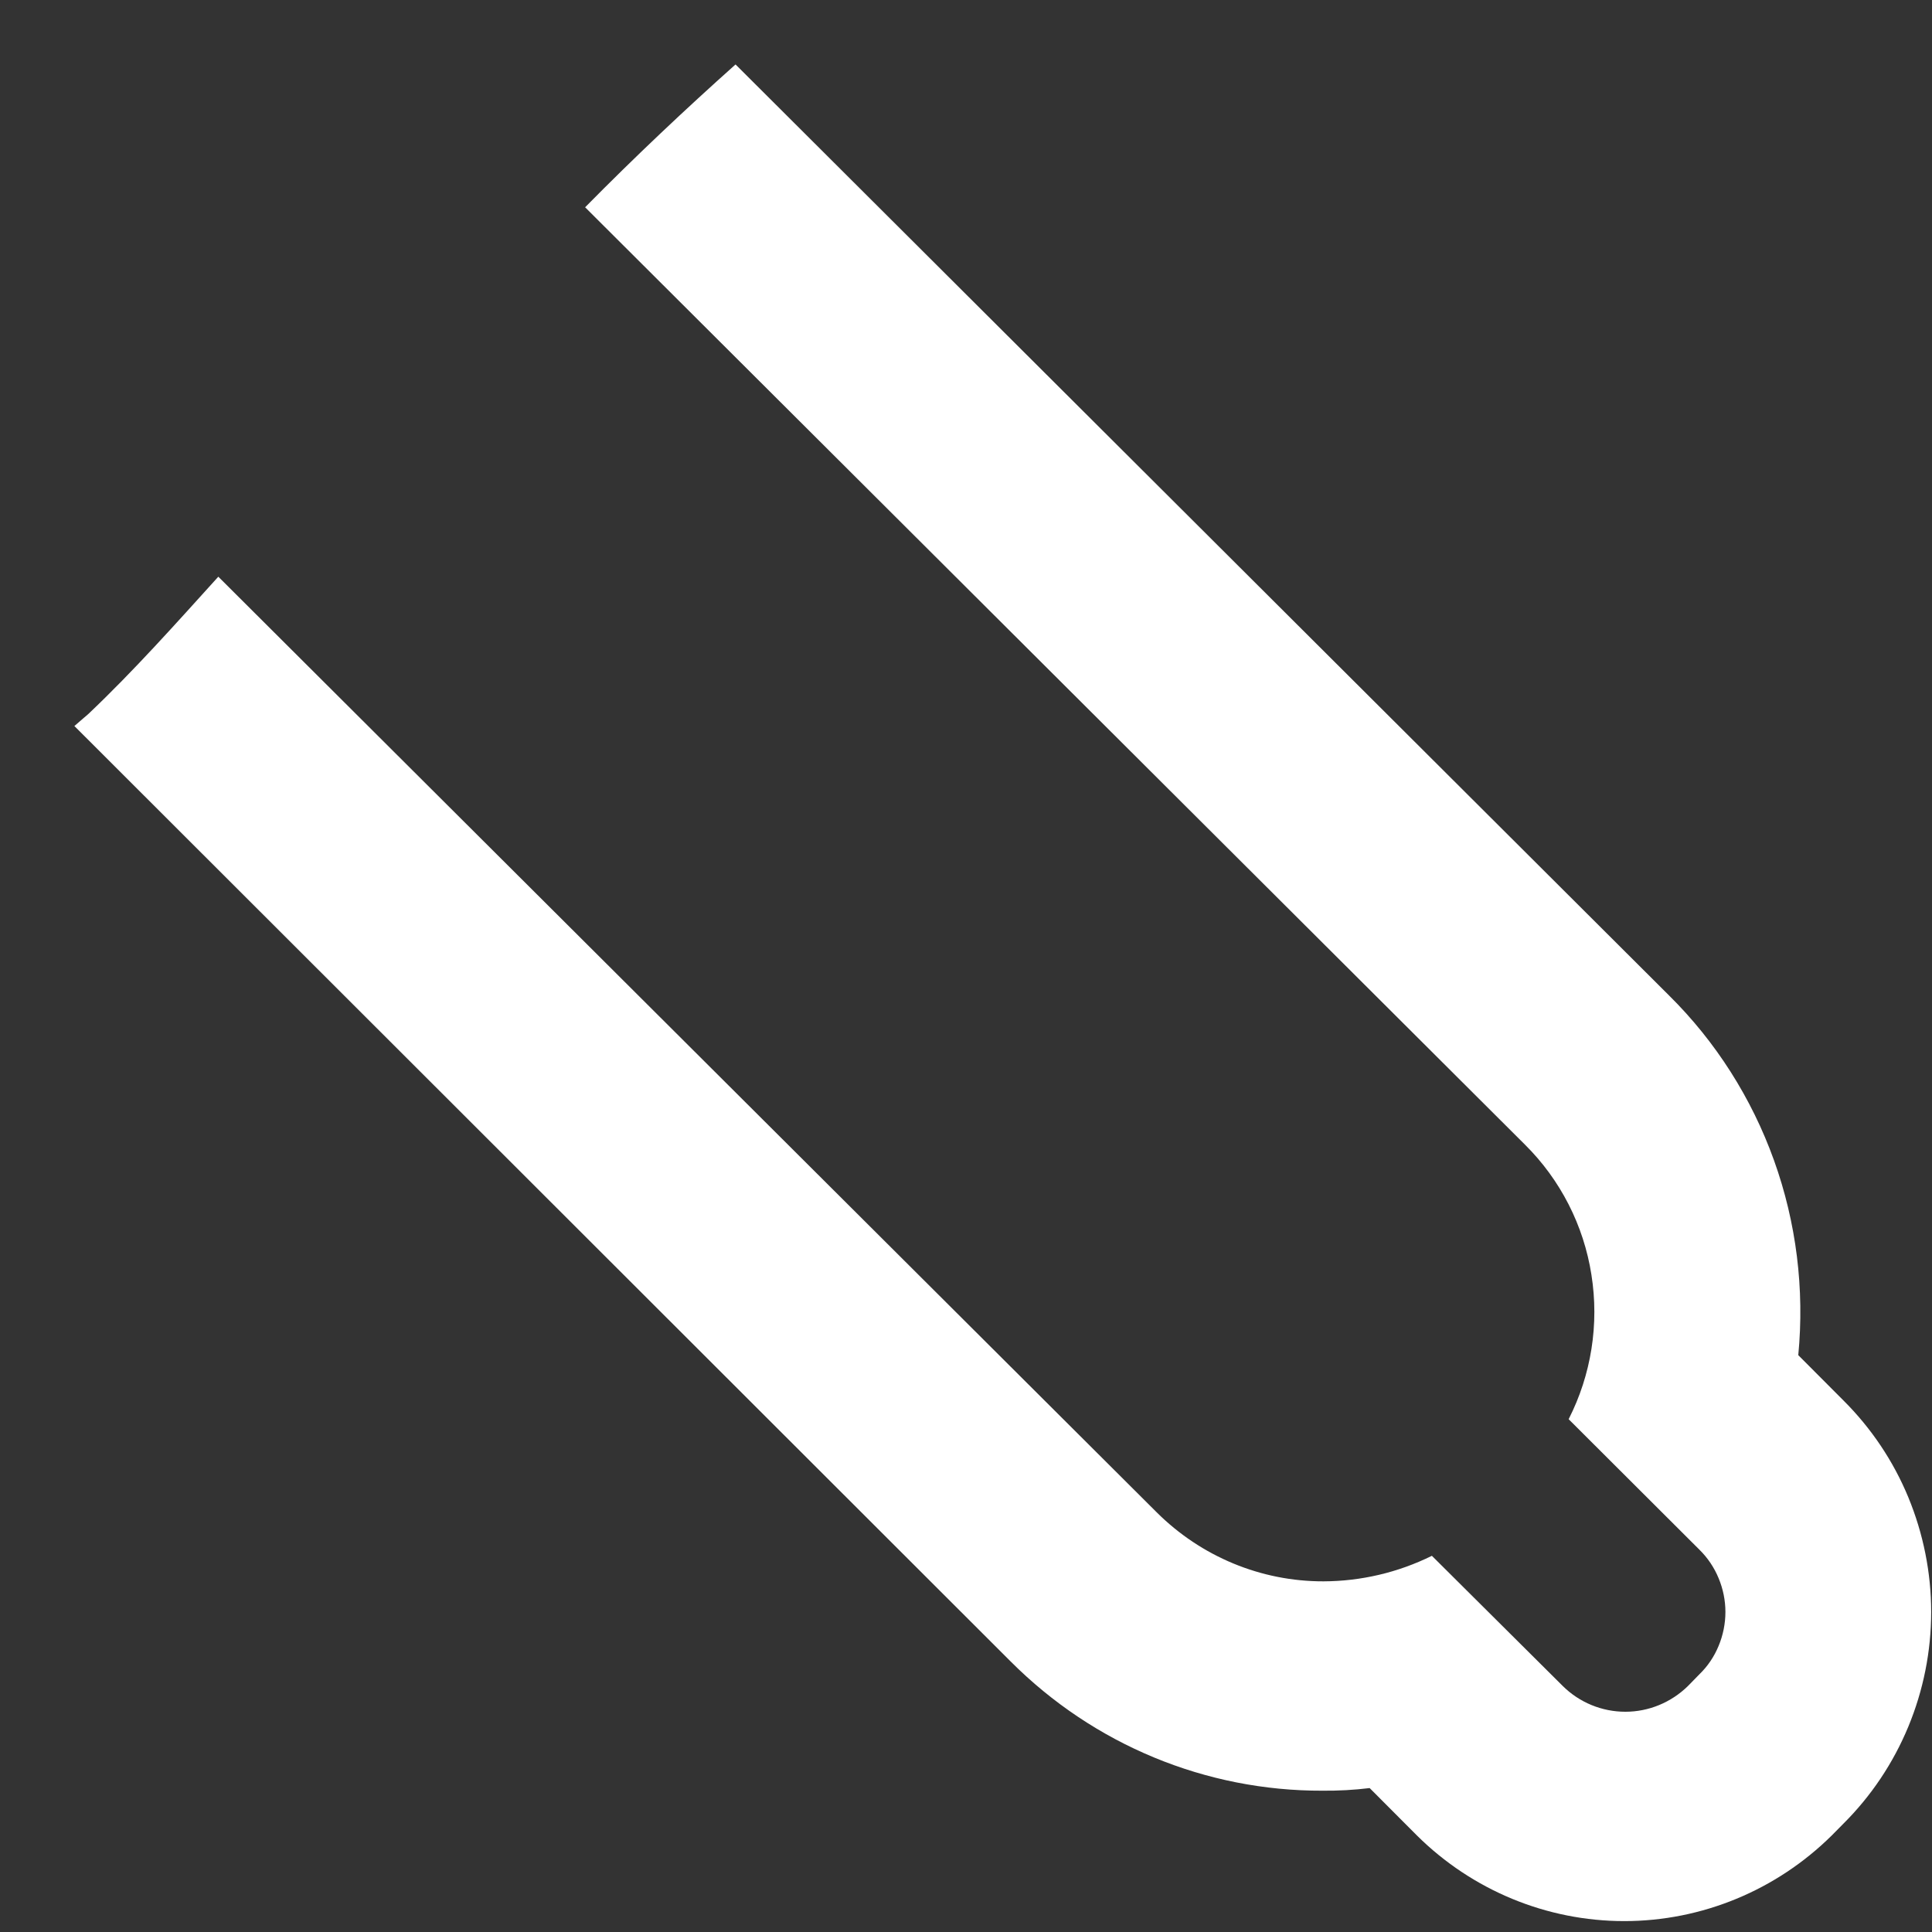 <svg width="14" height="14" viewBox="0 0 14 14" fill="none" xmlns="http://www.w3.org/2000/svg">
<rect x="0" y="0" width="14" height="14" fill="#333333" stroke="none"/>
<path d="M0.641 5.173C0.971 4.86 1.276 4.517 1.582 4.179L8.381 10.958C8.704 11.28 9.138 11.46 9.591 11.459C9.863 11.458 10.131 11.395 10.376 11.274L11.324 12.217C11.445 12.337 11.608 12.404 11.778 12.404C11.947 12.404 12.11 12.337 12.232 12.217L12.315 12.132C12.375 12.074 12.422 12.004 12.454 11.926C12.486 11.849 12.503 11.765 12.503 11.681C12.503 11.597 12.486 11.514 12.454 11.437C12.422 11.359 12.375 11.289 12.315 11.23L11.367 10.284C11.531 9.962 11.589 9.595 11.532 9.237C11.476 8.879 11.307 8.549 11.051 8.295L4.24 1.502C4.604 1.133 4.967 0.791 5.33 0.467L12.094 7.213C12.433 7.548 12.693 7.957 12.855 8.408C13.017 8.859 13.077 9.342 13.031 9.82L13.358 10.148C13.559 10.348 13.719 10.586 13.828 10.849C13.937 11.113 13.994 11.396 13.994 11.681C13.994 11.967 13.937 12.25 13.828 12.513C13.719 12.776 13.559 13.015 13.358 13.215L13.274 13.3C12.872 13.698 12.332 13.921 11.77 13.921C11.208 13.921 10.668 13.698 10.267 13.3L9.925 12.957C9.812 12.971 9.698 12.977 9.584 12.976C8.738 12.979 7.926 12.643 7.324 12.04L0.539 5.261L0.641 5.173Z" fill="white"/>
</svg>
